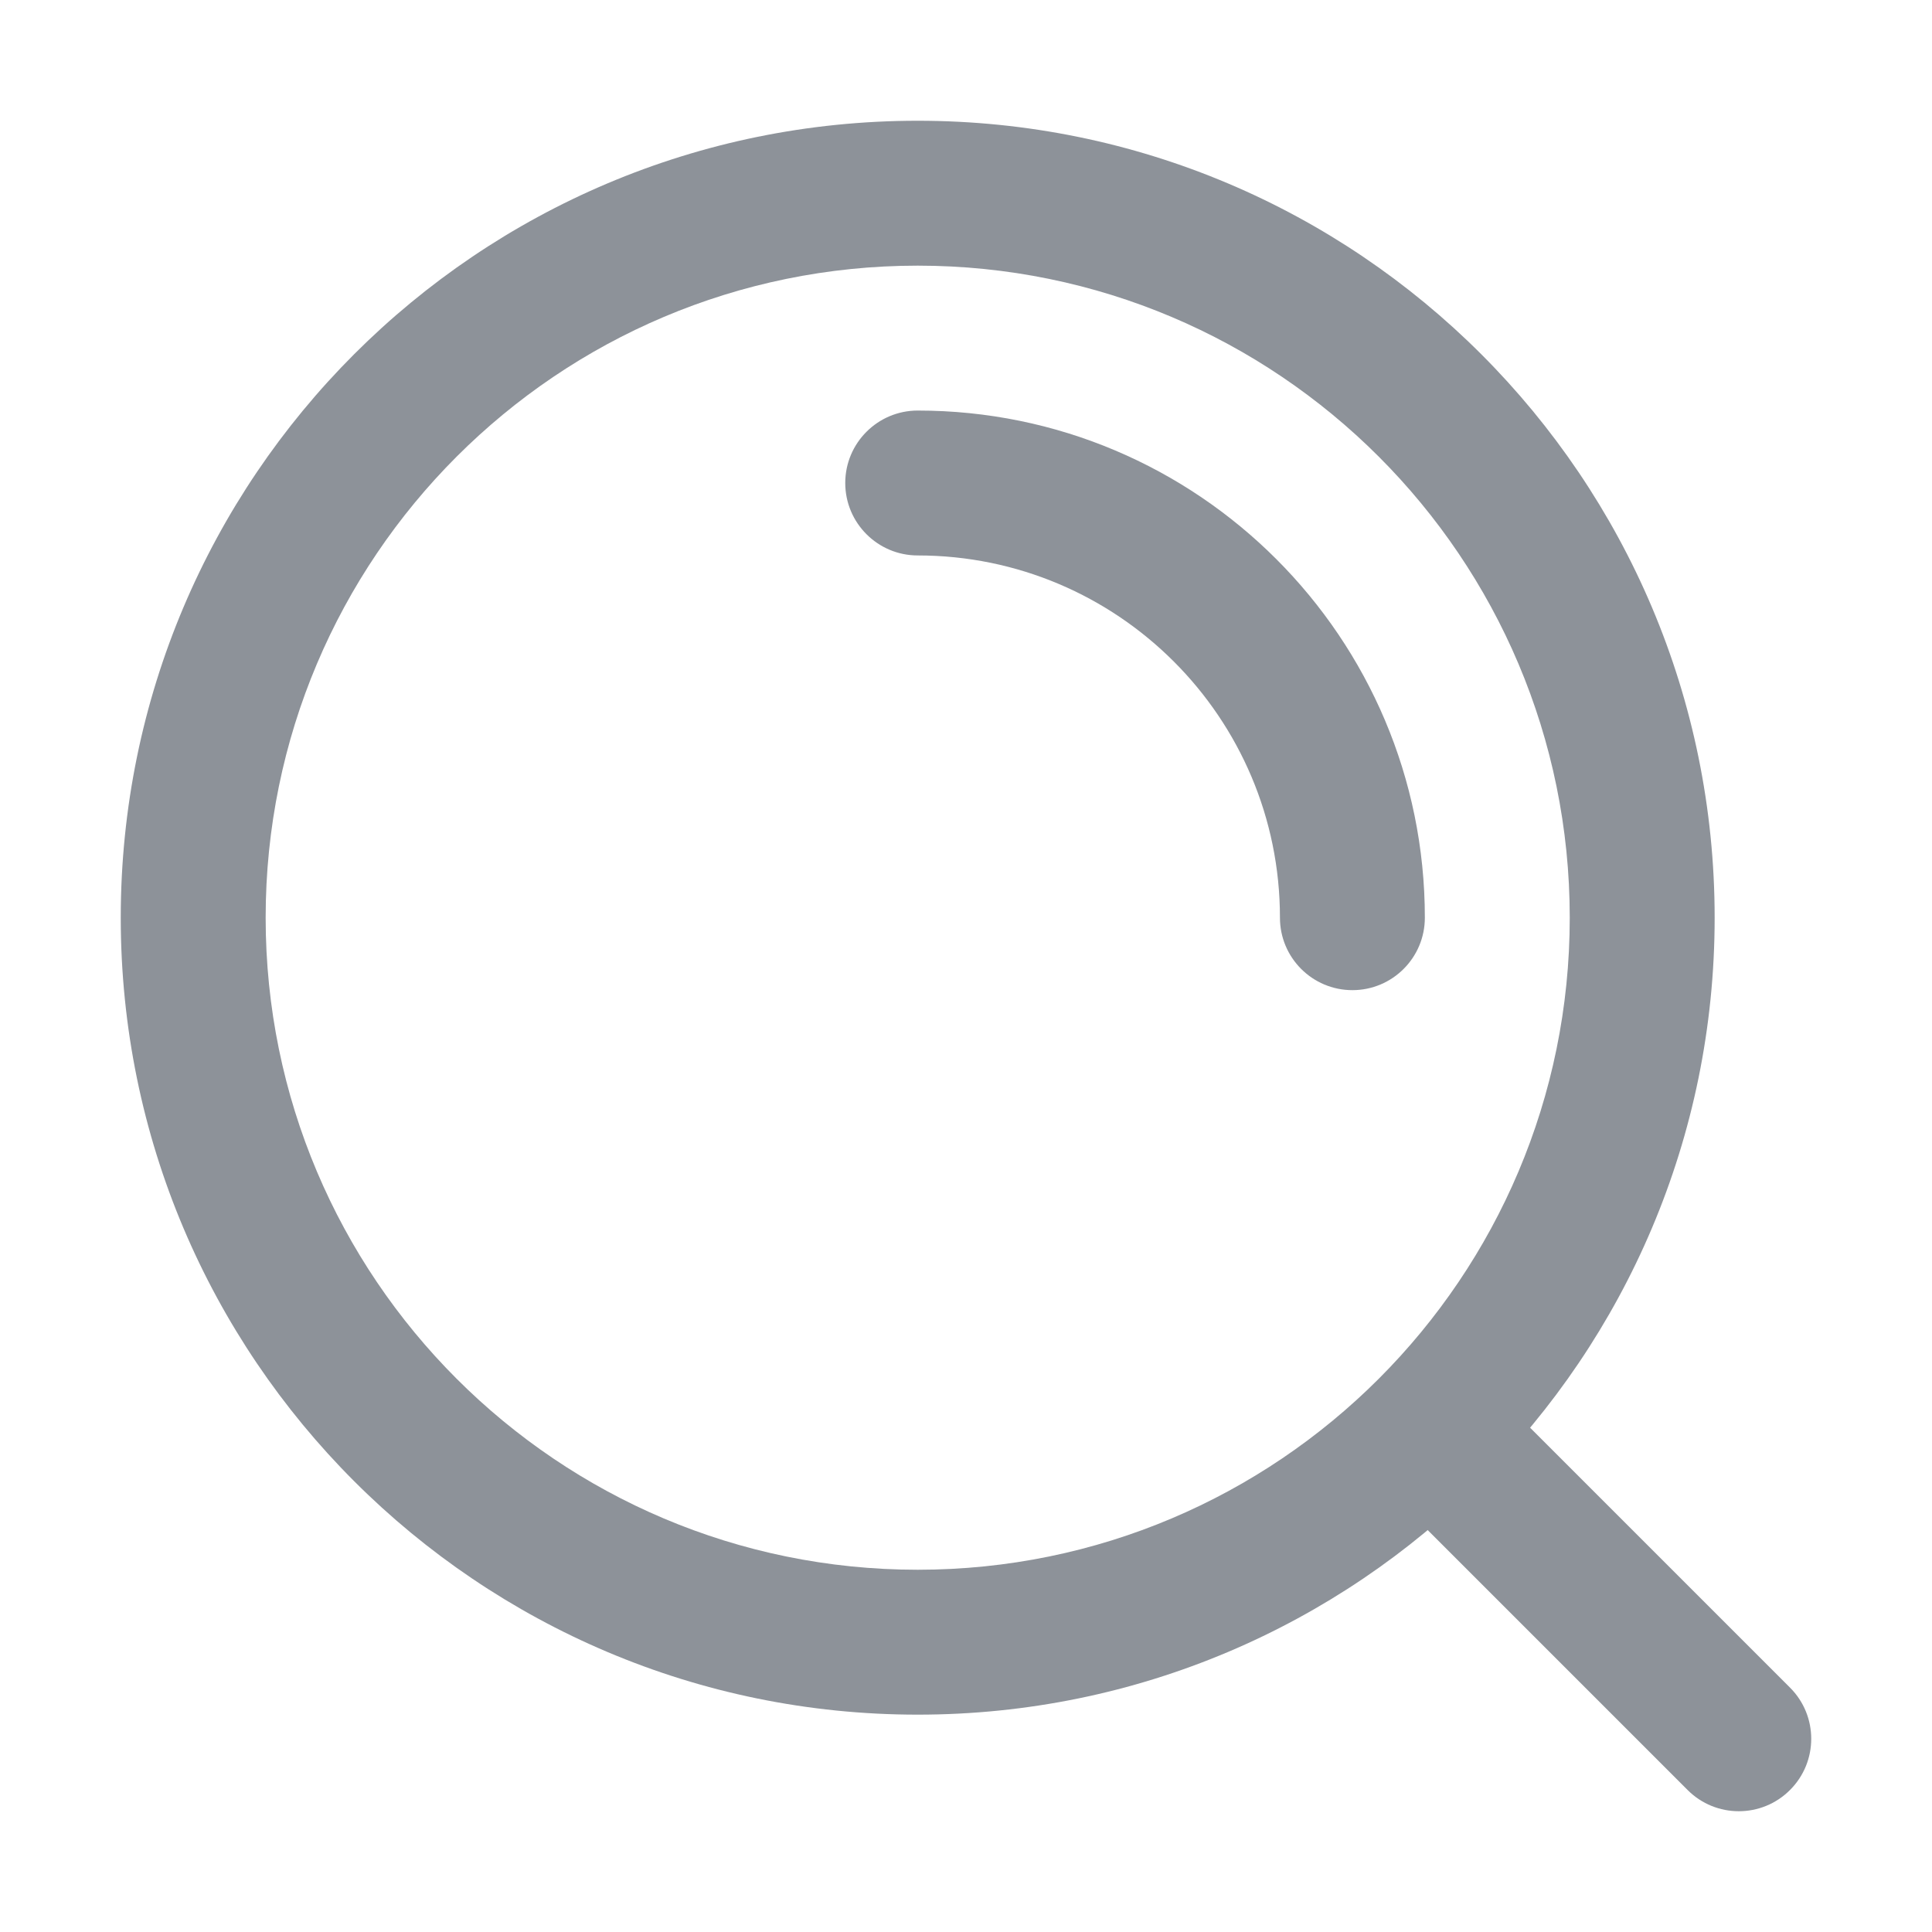 <svg width="26" height="26" viewBox="0 0 26 26" fill="none" xmlns="http://www.w3.org/2000/svg">
<path fill-rule="evenodd" clip-rule="evenodd" d="M12.35 3.575C7.504 3.575 3.575 7.504 3.575 12.35C3.575 17.196 7.504 21.125 12.35 21.125C17.196 21.125 21.125 17.196 21.125 12.35C21.125 7.504 17.196 3.575 12.35 3.575ZM1.625 12.35C1.625 6.427 6.427 1.625 12.35 1.625C18.273 1.625 23.075 6.427 23.075 12.35C23.075 18.273 18.273 23.075 12.35 23.075C6.427 23.075 1.625 18.273 1.625 12.35Z" fill="#8D9299"/>
<path fill-rule="evenodd" clip-rule="evenodd" d="M11.375 6.5C11.375 5.962 11.812 5.525 12.35 5.525C16.119 5.525 19.175 8.581 19.175 12.35C19.175 12.889 18.738 13.325 18.2 13.325C17.662 13.325 17.225 12.889 17.225 12.35C17.225 9.658 15.042 7.475 12.35 7.475C11.812 7.475 11.375 7.038 11.375 6.5Z" fill="#8D9299"/>
<path fill-rule="evenodd" clip-rule="evenodd" d="M18.811 18.811C19.191 18.43 19.809 18.43 20.189 18.811L24.089 22.711C24.47 23.091 24.47 23.709 24.089 24.089C23.709 24.47 23.091 24.47 22.711 24.089L18.811 20.189C18.43 19.809 18.43 19.191 18.811 18.811Z" fill="#8D9299"/>
</svg>

